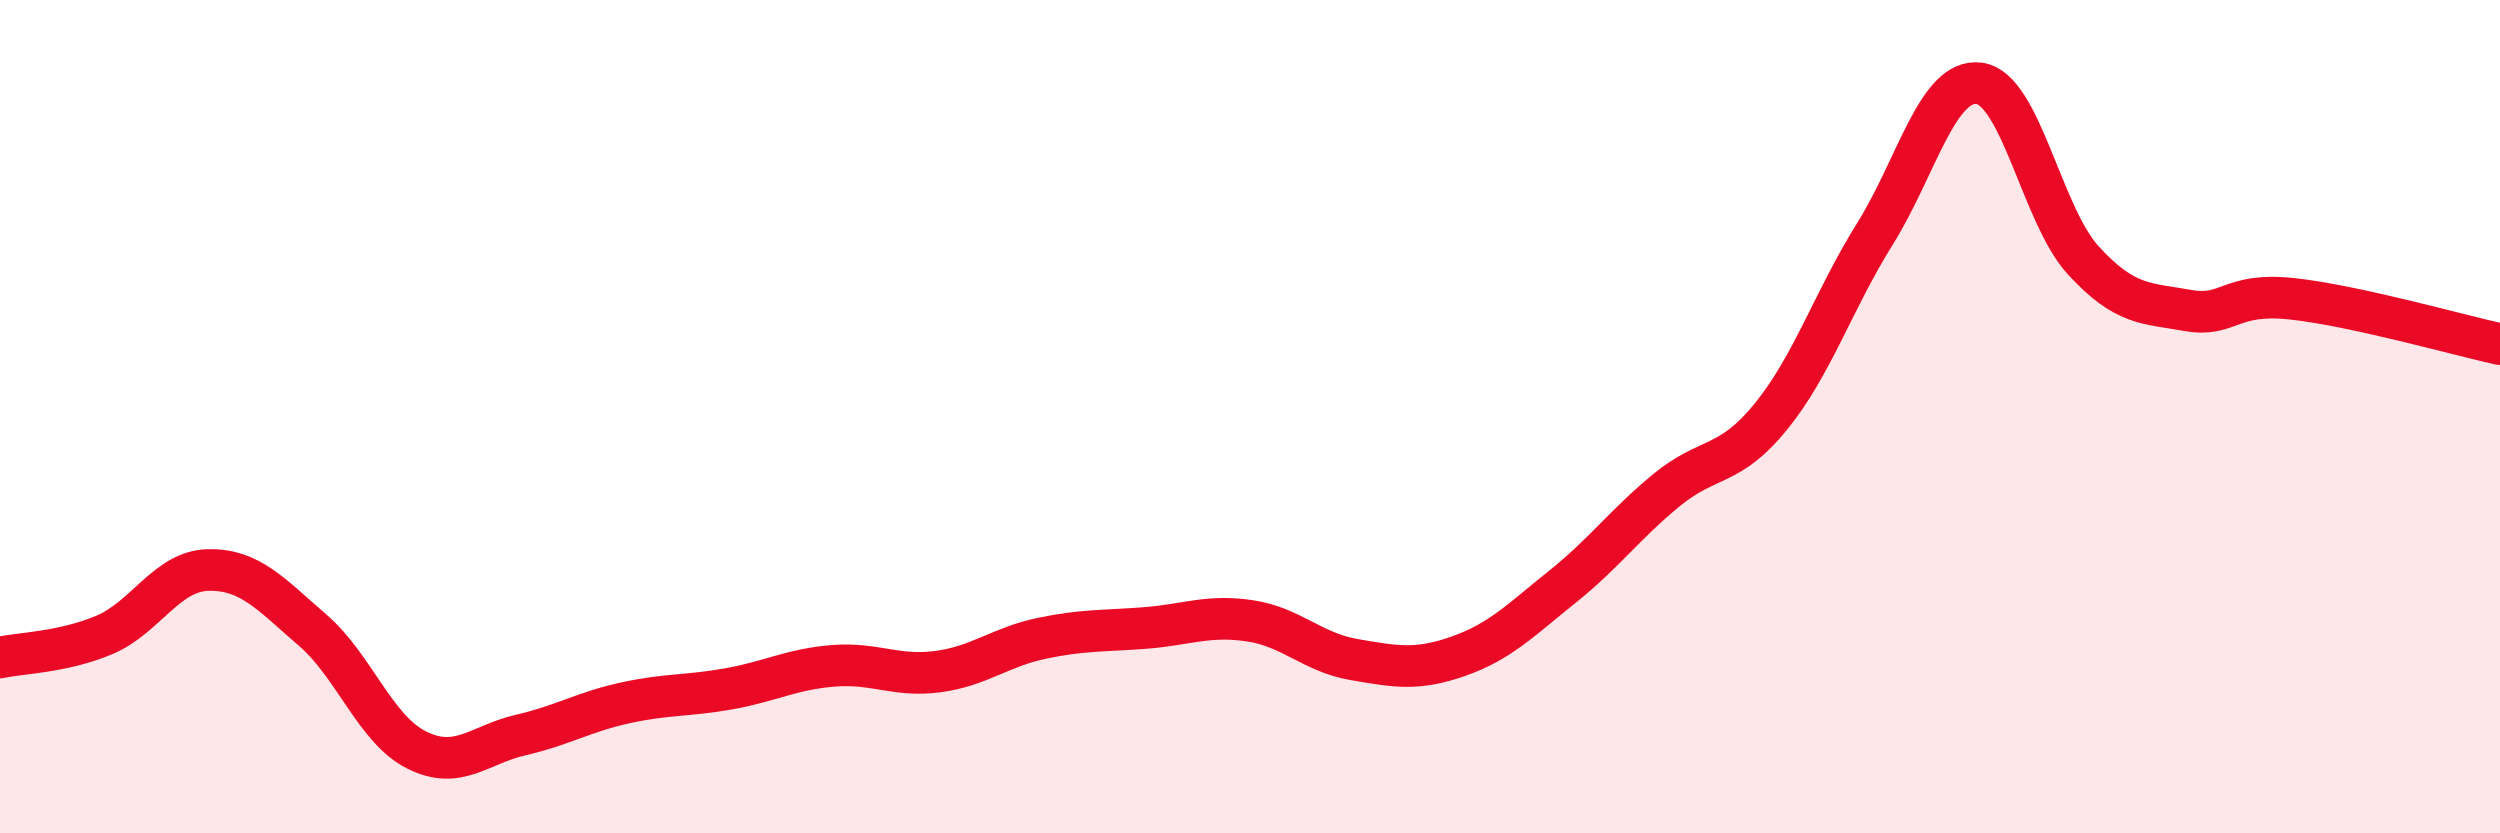 
    <svg width="60" height="20" viewBox="0 0 60 20" xmlns="http://www.w3.org/2000/svg">
      <path
        d="M 0,15.78 C 0.5,15.67 1.5,15.66 2.5,15.24 C 3.5,14.82 4,13.7 5,13.68 C 6,13.66 6.5,14.26 7.5,15.12 C 8.5,15.98 9,17.5 10,18 C 11,18.5 11.5,17.87 12.5,17.64 C 13.5,17.41 14,17.09 15,16.87 C 16,16.65 16.5,16.71 17.5,16.53 C 18.5,16.35 19,16.06 20,15.98 C 21,15.9 21.5,16.25 22.5,16.12 C 23.5,15.99 24,15.53 25,15.32 C 26,15.11 26.5,15.15 27.5,15.07 C 28.5,14.99 29,14.75 30,14.9 C 31,15.05 31.5,15.66 32.5,15.83 C 33.5,16 34,16.1 35,15.75 C 36,15.4 36.5,14.88 37.5,14.08 C 38.5,13.28 39,12.58 40,11.76 C 41,10.94 41.5,11.23 42.5,10 C 43.5,8.77 44,7.21 45,5.61 C 46,4.01 46.5,1.87 47.5,2 C 48.5,2.13 49,5.16 50,6.25 C 51,7.34 51.5,7.27 52.5,7.45 C 53.5,7.63 53.5,7.01 55,7.17 C 56.5,7.33 59,8.04 60,8.26L60 20L0 20Z"
        fill="#EB0A25"
        opacity="0.1"
        stroke-linecap="round"
        stroke-linejoin="round"
      />
      <path
        d="M 0,15.78 C 0.5,15.67 1.5,15.66 2.5,15.24 C 3.5,14.82 4,13.7 5,13.68 C 6,13.66 6.5,14.26 7.5,15.12 C 8.5,15.98 9,17.5 10,18 C 11,18.5 11.5,17.87 12.5,17.64 C 13.5,17.41 14,17.09 15,16.87 C 16,16.65 16.5,16.71 17.5,16.53 C 18.5,16.35 19,16.06 20,15.98 C 21,15.9 21.5,16.25 22.5,16.12 C 23.5,15.99 24,15.53 25,15.32 C 26,15.11 26.5,15.15 27.5,15.07 C 28.5,14.99 29,14.75 30,14.9 C 31,15.05 31.5,15.66 32.5,15.83 C 33.5,16 34,16.1 35,15.75 C 36,15.4 36.5,14.88 37.5,14.08 C 38.5,13.28 39,12.58 40,11.76 C 41,10.94 41.5,11.23 42.5,10 C 43.5,8.77 44,7.21 45,5.61 C 46,4.01 46.5,1.87 47.5,2 C 48.5,2.13 49,5.16 50,6.25 C 51,7.34 51.5,7.27 52.5,7.45 C 53.5,7.63 53.5,7.01 55,7.17 C 56.5,7.33 59,8.04 60,8.26"
        stroke="#EB0A25"
        stroke-width="1"
        fill="none"
        stroke-linecap="round"
        stroke-linejoin="round"
      />
    </svg>
  